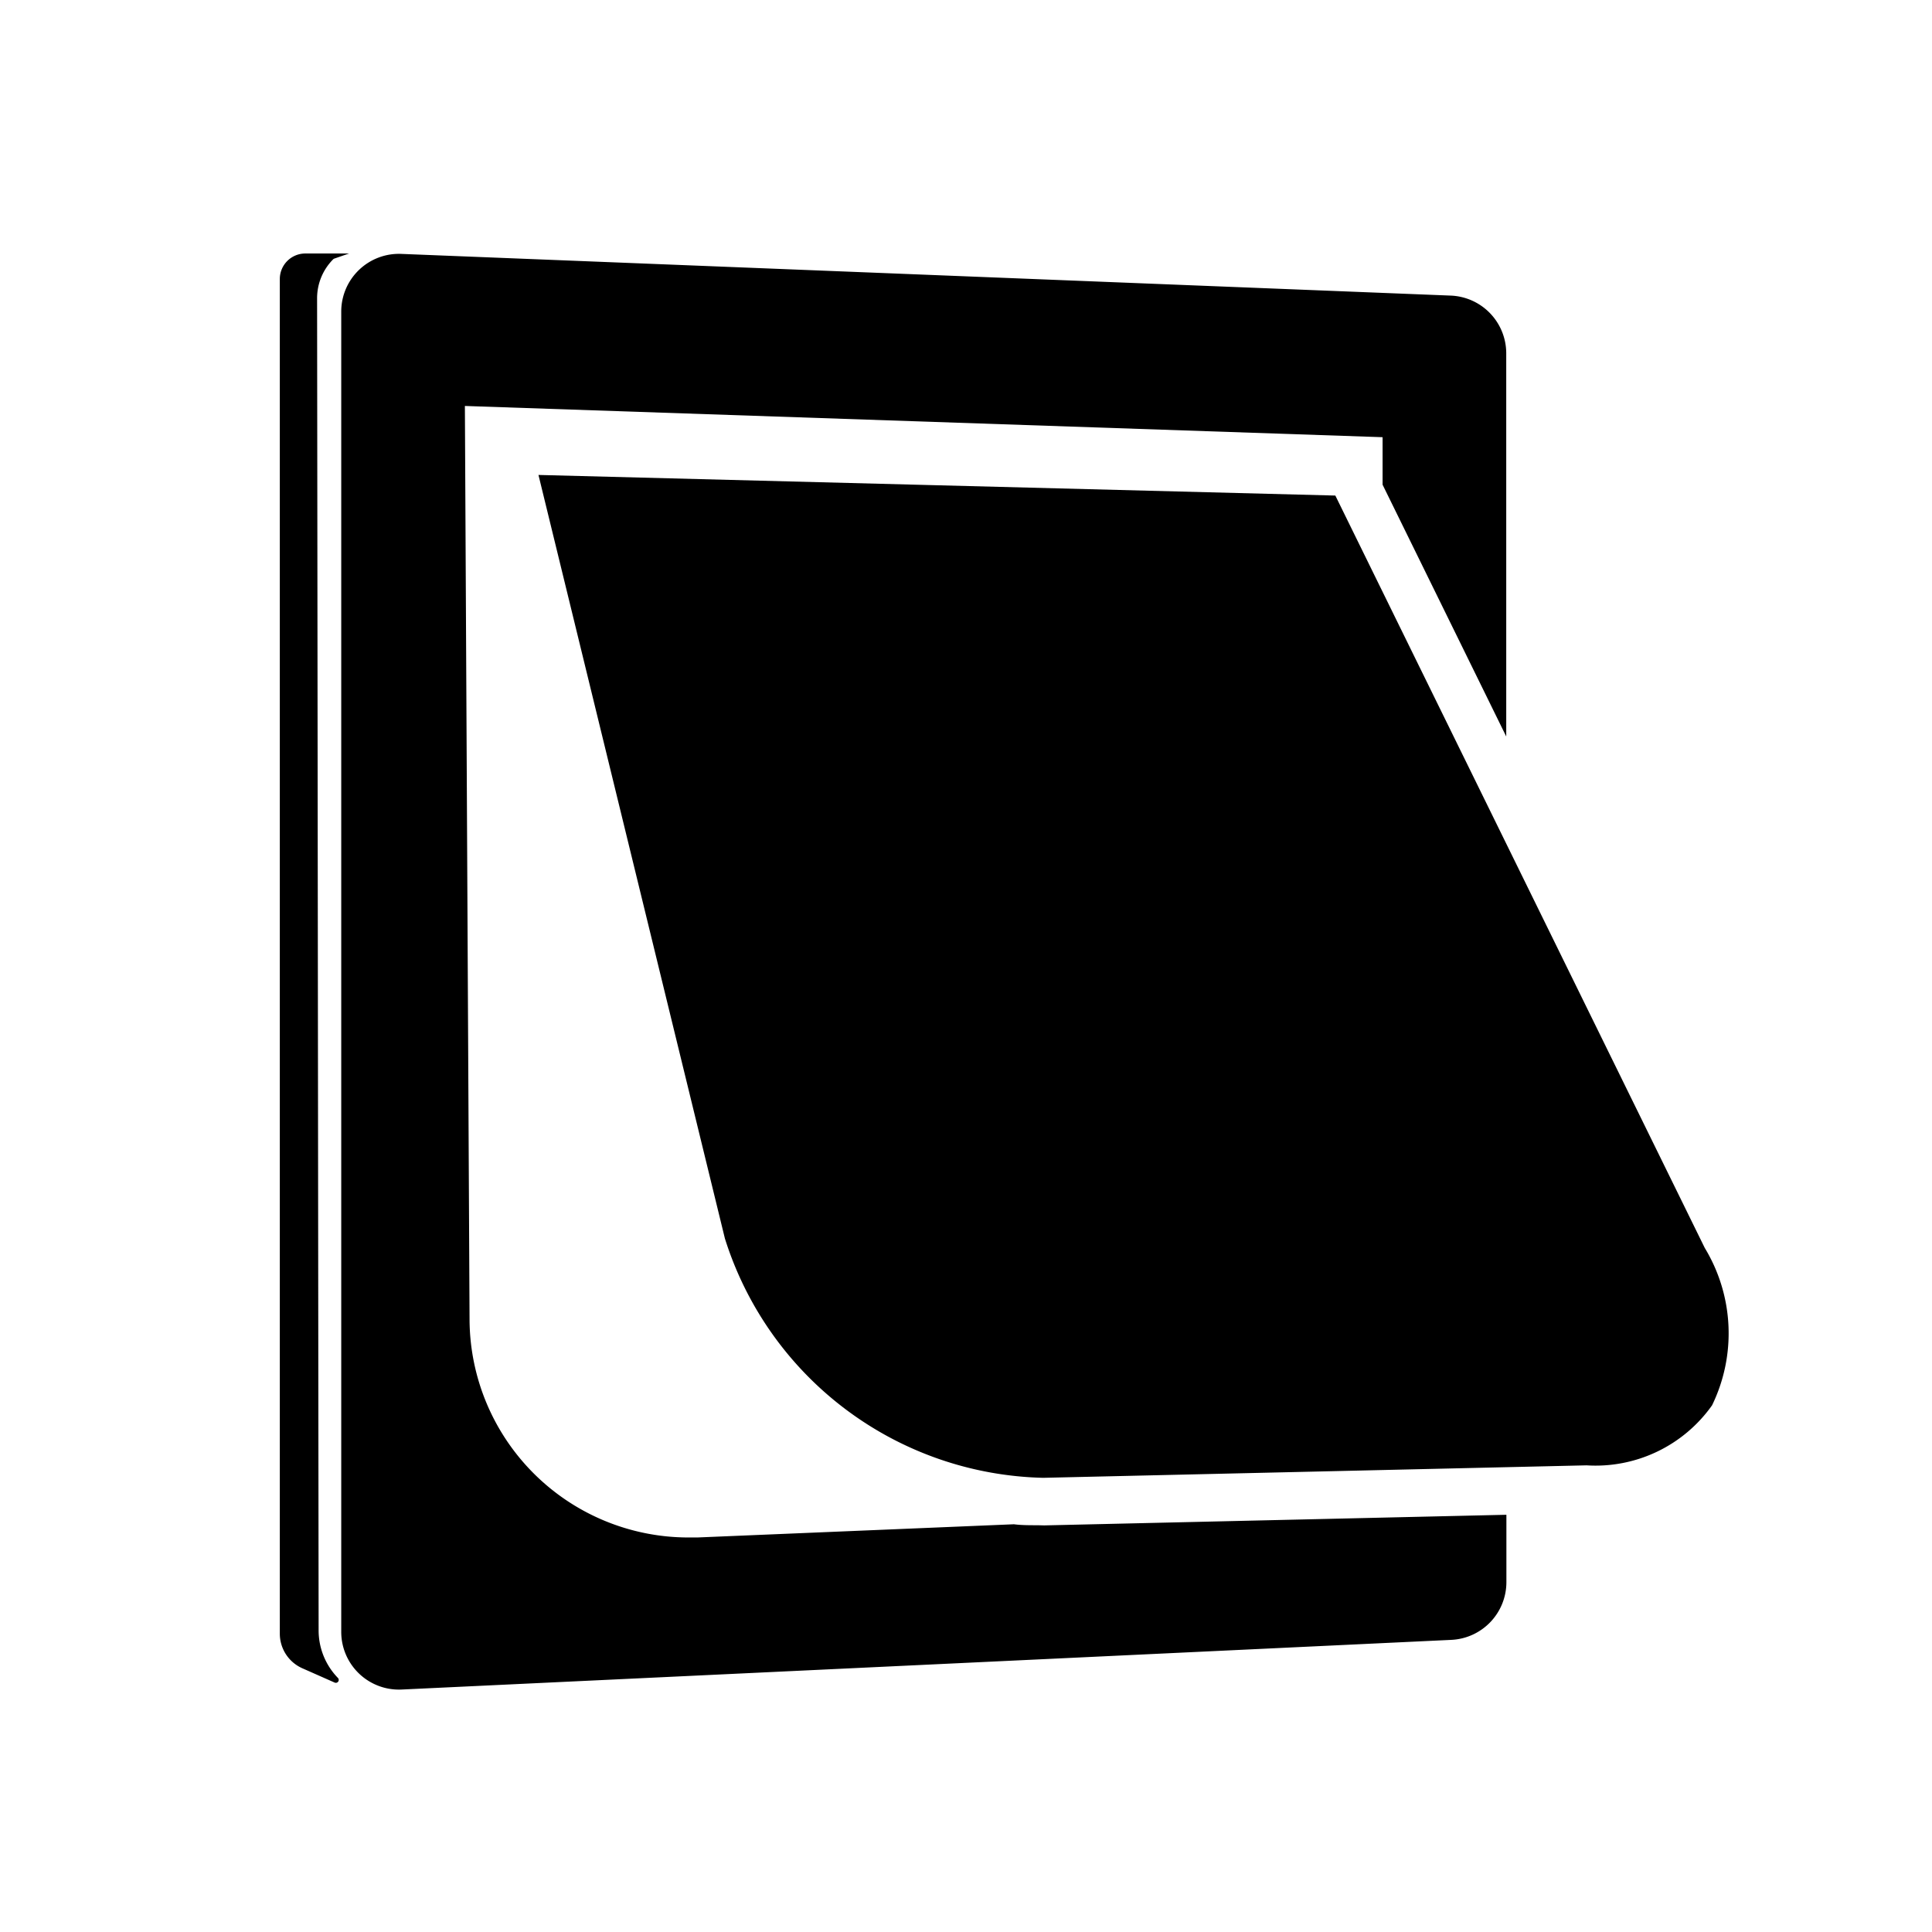 <?xml version="1.0" encoding="utf-8"?>
<!-- Generator: www.svgicons.com -->
<svg xmlns="http://www.w3.org/2000/svg" width="800" height="800" viewBox="0 0 24 24">
<path fill="currentColor" d="M16.588 6.156L6.689 5.9l2.316 9.485a4.247 4.247 0 0 0 3.954 2.973l6.749-.155a1.773 1.773 0 0 0 1.56-.746a2.045 2.045 0 0 0-.091-1.955zM3.958 20.249L3.939 3.7a.686.686 0 0 1 .2-.479a.038.038 0 0 1 .015-.009l.182-.063h-.543a.317.317 0 0 0-.317.317v16.828a.47.47 0 0 0 .28.43l.4.177a.036.036 0 0 0 .04-.059a.847.847 0 0 1-.238-.593m8.929-1.302c-.1 0-.2 0-.292-.012l-3.93.164h-.117A2.719 2.719 0 0 1 5.833 16.4L5.775 5.043l11.4.388v.59l1.536 3.128V4.39a.718.718 0 0 0-.689-.718L4.985 3.154a.717.717 0 0 0-.746.717v16.4a.717.717 0 0 0 .751.717l13.039-.617a.718.718 0 0 0 .684-.717v-.837l-5.74.132zm3.701-12.791L6.689 5.9l2.316 9.485a4.247 4.247 0 0 0 3.954 2.973l6.749-.155a1.773 1.773 0 0 0 1.56-.746a2.045 2.045 0 0 0-.091-1.955z"/>
</svg>